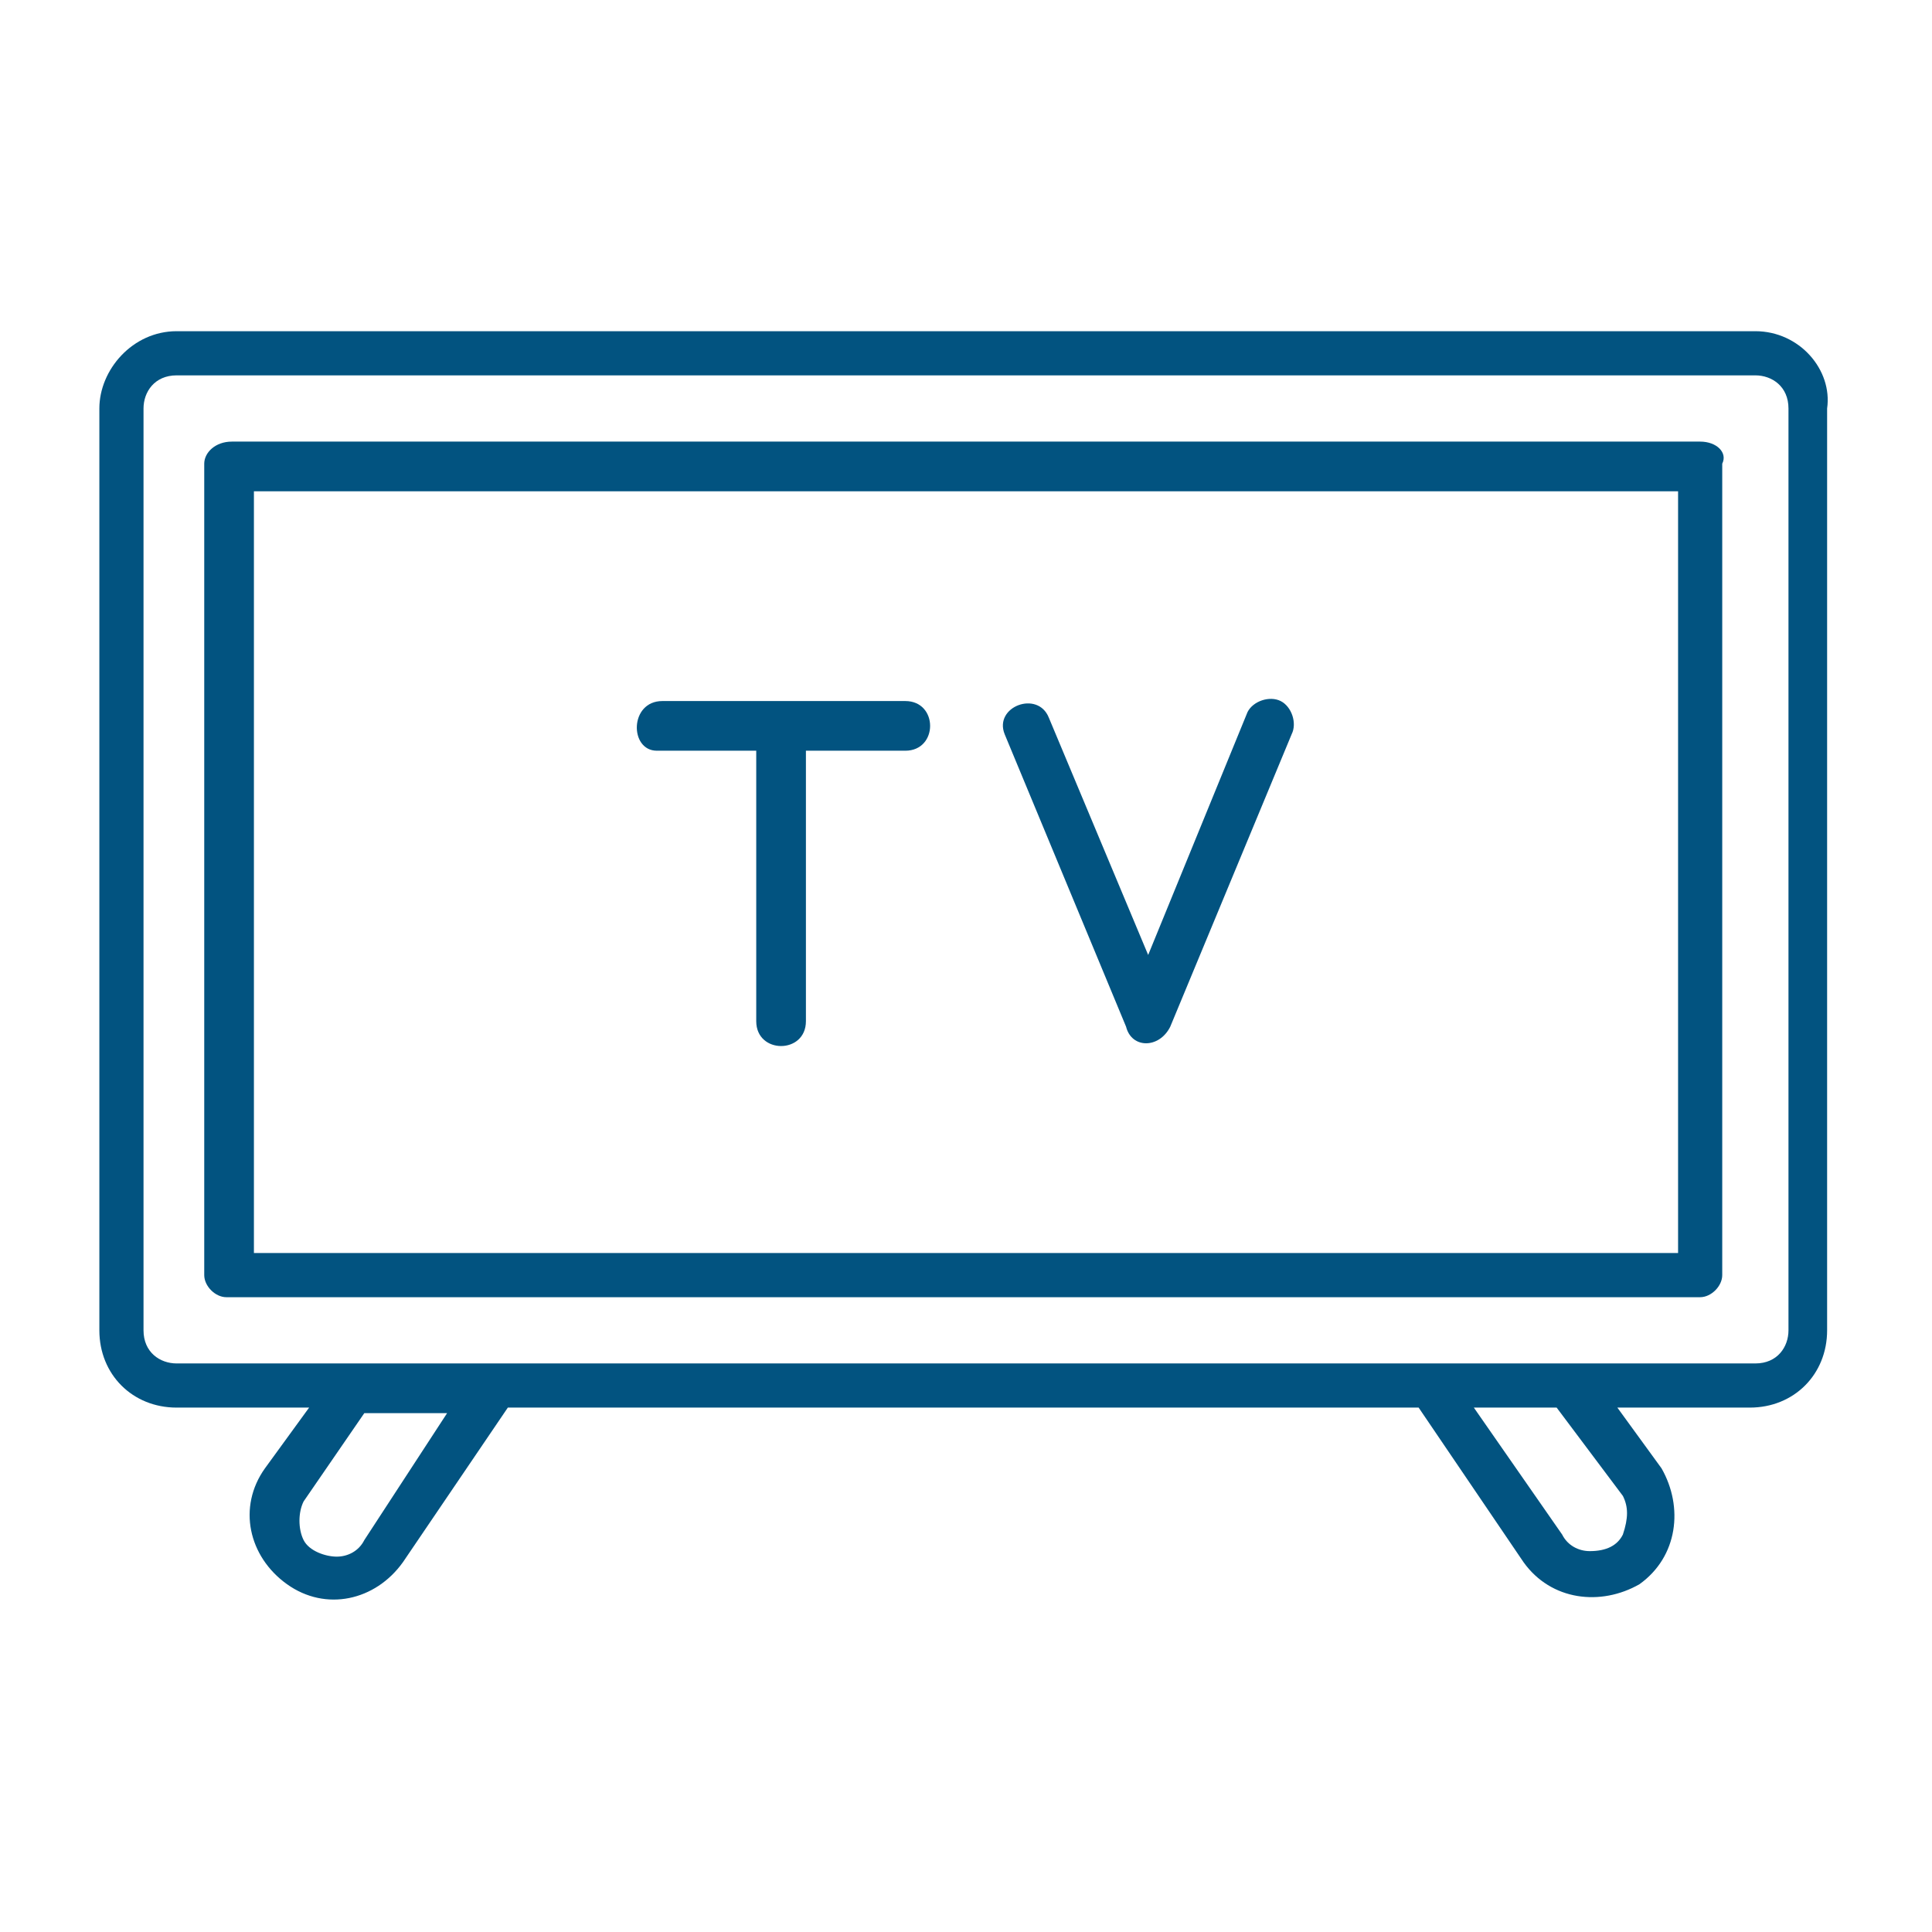 <?xml version="1.0" encoding="utf-8"?>
<!-- Generator: Adobe Illustrator 23.1.0, SVG Export Plug-In . SVG Version: 6.00 Build 0)  -->
<svg version="1.1" id="Layer_1" xmlns="http://www.w3.org/2000/svg" xmlns:xlink="http://www.w3.org/1999/xlink" x="0px" y="0px"
	 viewBox="0 0 35 35" style="enable-background:new 0 0 35 35;" xml:space="preserve">
<style type="text/css">
	.st0{fill:#025380;}
</style>
<g>
	<g>
		<path class="st0" d="M31.8,6H3.2C2.4,6,1.8,6.7,1.8,7.4v16.7c0,0.8,0.6,1.4,1.4,1.4h2.4l-0.8,1.1c-0.5,0.7-0.3,1.6,0.4,2.1
			c0.7,0.5,1.6,0.3,2.1-0.4l1.9-2.8h16.5l1.9,2.8c0.5,0.7,1.4,0.8,2.1,0.4c0.7-0.5,0.8-1.4,0.4-2.1l-0.8-1.1h2.4
			c0.8,0,1.4-0.6,1.4-1.4V7.4C33.2,6.7,32.6,6,31.8,6L31.8,6z M6.6,27.9c-0.1,0.2-0.3,0.3-0.5,0.3c-0.2,0-0.5-0.1-0.6-0.3
			c-0.1-0.2-0.1-0.5,0-0.7l1.1-1.6h1.5L6.6,27.9z M29.4,27.1c0.1,0.2,0.1,0.4,0,0.7c-0.1,0.2-0.3,0.3-0.6,0.3
			c-0.2,0-0.4-0.1-0.5-0.3l-1.6-2.3h1.5L29.4,27.1z M32.4,24.1c0,0.3-0.2,0.6-0.6,0.6H3.2c-0.3,0-0.6-0.2-0.6-0.6V7.4
			c0-0.3,0.2-0.6,0.6-0.6h28.6c0.3,0,0.6,0.2,0.6,0.6V24.1z M32.4,24.1"/>
	</g>
	<path class="st0" d="M30.8,8H4.2C3.9,8,3.7,8.2,3.7,8.4v14.7c0,0.2,0.2,0.4,0.4,0.4h26.7c0.2,0,0.4-0.2,0.4-0.4V8.4
		C31.3,8.2,31.1,8,30.8,8L30.8,8z M30.4,22.7H4.6V8.9h25.8V22.7z M30.4,22.7"/>
	<path class="st0" d="M11.9,13.6h1.8v4.9c0,0.6,0.9,0.6,0.9,0v-4.9h1.8c0.6,0,0.6-0.9,0-0.9h-4.4C11.4,12.7,11.4,13.6,11.9,13.6
		L11.9,13.6z M11.9,13.6"/>
	<path class="st0" d="M20.4,18.6c0.1,0.4,0.6,0.4,0.8,0l2.2-5.3c0.1-0.2,0-0.5-0.2-0.6c-0.2-0.1-0.5,0-0.6,0.2l-1.8,4.4L19,13
		c-0.2-0.5-1-0.2-0.8,0.3L20.4,18.6z M20.4,18.6"/>
</g>
</svg>
